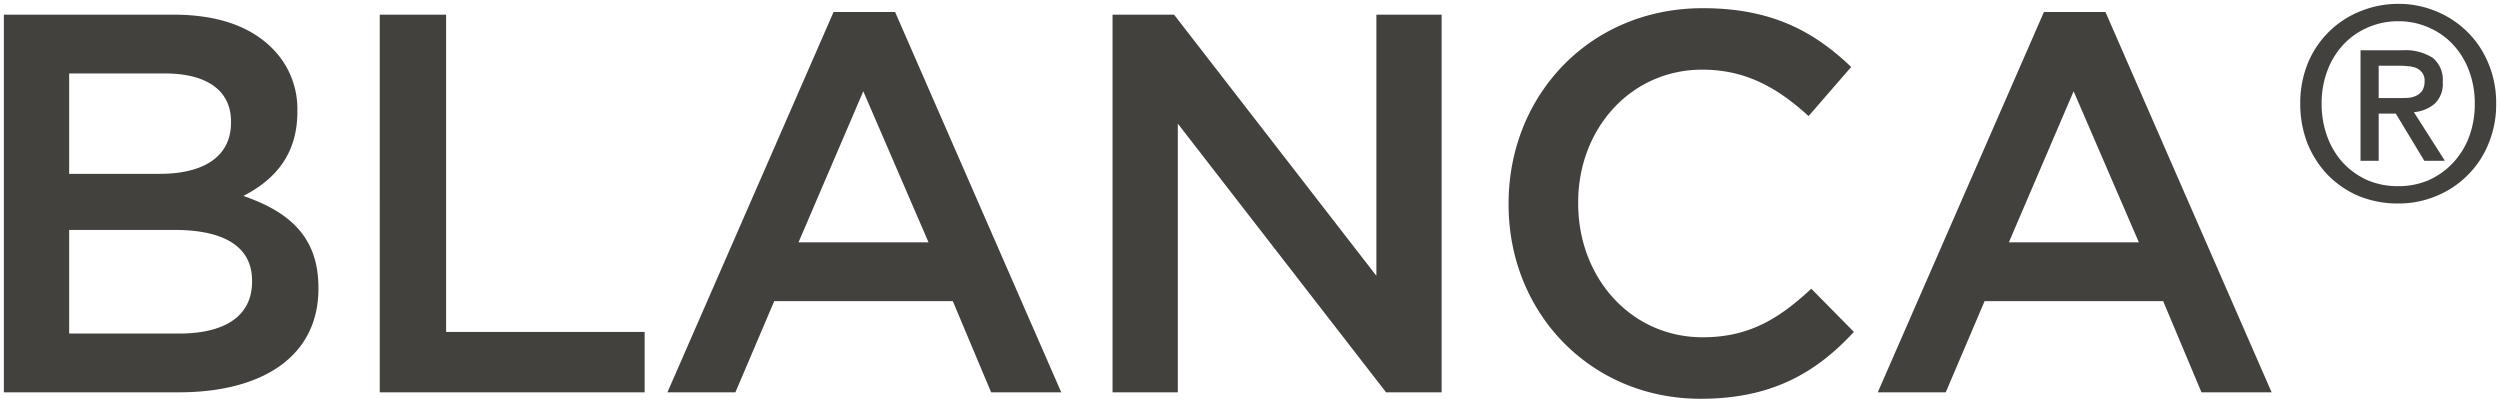<svg xmlns="http://www.w3.org/2000/svg" width="323.183" height="52.055" viewBox="0 0 323.183 52.055"><path d="M194.519,25.946v-.139c0-13.88,10.392-25.249,25.109-25.249,9.068,0,14.507,3.139,19.18,7.6l-5.51,6.347c-3.976-3.627-8.091-6-13.74-6-9.207,0-16.042,7.6-16.042,17.157v.139c0,9.555,6.766,17.3,16.112,17.3,5.928,0,9.834-2.371,14.019-6.277l5.51,5.58c-4.952,5.37-10.741,8.648-19.808,8.648C205.12,51.055,194.519,39.965,194.519,25.946ZM127.626,50.219l-4.953-11.788H99.588L94.566,50.219H85.778L107.26,1.047h7.951l21.482,49.172Zm-24.9-19.391h16.809L111.1,11.3Zm181.367,19.39L279.14,38.431H256.054l-5.022,11.787h-8.787L263.727,1.047h7.951L293.16,50.218Zm-24.9-19.39H276L267.563,11.3Zm-80.509,19.39L151.761,15.484V50.218h-8.439V1.395h7.952l26.155,33.758V1.395h8.439V50.218Zm-130.093,0V1.395H57.17V42.406H82.837v7.812ZM0,50.218V1.395H21.9c5.649,0,9.9,1.465,12.765,4.325a11.044,11.044,0,0,1,3.278,8.089v.14c0,5.928-3.348,9-6.975,10.88,5.789,2.023,9.695,5.161,9.695,11.857v.14c0,8.718-7.184,13.391-18.065,13.391Zm8.44-7.6H22.668c5.859,0,9.416-2.232,9.416-6.7V35.78c0-4.184-3.278-6.556-10.044-6.556H8.44Zm0-20.645H20.157c5.58,0,9.207-2.163,9.207-6.626V15.2c0-3.906-3-6.206-8.58-6.206H8.44Zm295.976,2.868a12.486,12.486,0,0,1-4-2.726,12.932,12.932,0,0,1-2.622-4.071,13.983,13.983,0,0,1-.931-5.14,13.493,13.493,0,0,1,1-5.278A12.2,12.2,0,0,1,304.692.931,12.886,12.886,0,0,1,309.556,0a12.545,12.545,0,0,1,4.8.931,12.232,12.232,0,0,1,4.036,2.623,12.026,12.026,0,0,1,2.76,4.071,13.094,13.094,0,0,1,1.035,5.278,13.093,13.093,0,0,1-1.035,5.278,12.026,12.026,0,0,1-2.76,4.071,12.217,12.217,0,0,1-4.036,2.623,12.546,12.546,0,0,1-4.8.931A13.38,13.38,0,0,1,304.416,24.839Zm1.207-21.8a9.3,9.3,0,0,0-3.139,2.173,10.147,10.147,0,0,0-2.1,3.38,11.868,11.868,0,0,0-.76,4.313,12.227,12.227,0,0,0,.69,4.14,10.293,10.293,0,0,0,1.966,3.38,9.848,9.848,0,0,0,3.14,2.311,9.93,9.93,0,0,0,4.139.828,9.814,9.814,0,0,0,3.864-.759,9.709,9.709,0,0,0,3.14-2.209,10.21,10.21,0,0,0,2.1-3.345,11.987,11.987,0,0,0,.759-4.347,11.887,11.887,0,0,0-.759-4.313,10.149,10.149,0,0,0-2.1-3.38,9.281,9.281,0,0,0-3.14-2.173,9.453,9.453,0,0,0-3.864-.794A9.785,9.785,0,0,0,305.623,3.036Zm7.28,17.249-3.691-6.107H307v6.107h-2.346V6h5.416a6.545,6.545,0,0,1,3.9.966,3.64,3.64,0,0,1,1.311,3.139,3.489,3.489,0,0,1-1.07,2.829,4.84,4.84,0,0,1-2.656,1.069l4,6.279ZM307,12.178h2.622q.655,0,1.242-.034a2.936,2.936,0,0,0,1.069-.311,1.985,1.985,0,0,0,.724-.655,2.361,2.361,0,0,0,.276-1.242,1.587,1.587,0,0,0-.311-1.035,1.816,1.816,0,0,0-.724-.587,2.777,2.777,0,0,0-1-.241A8.646,8.646,0,0,0,309.833,8H307Z" transform="translate(0.5 0.5)" fill="#42413e" stroke="rgba(0,0,0,0)" stroke-miterlimit="10" stroke-width="1"/></svg>